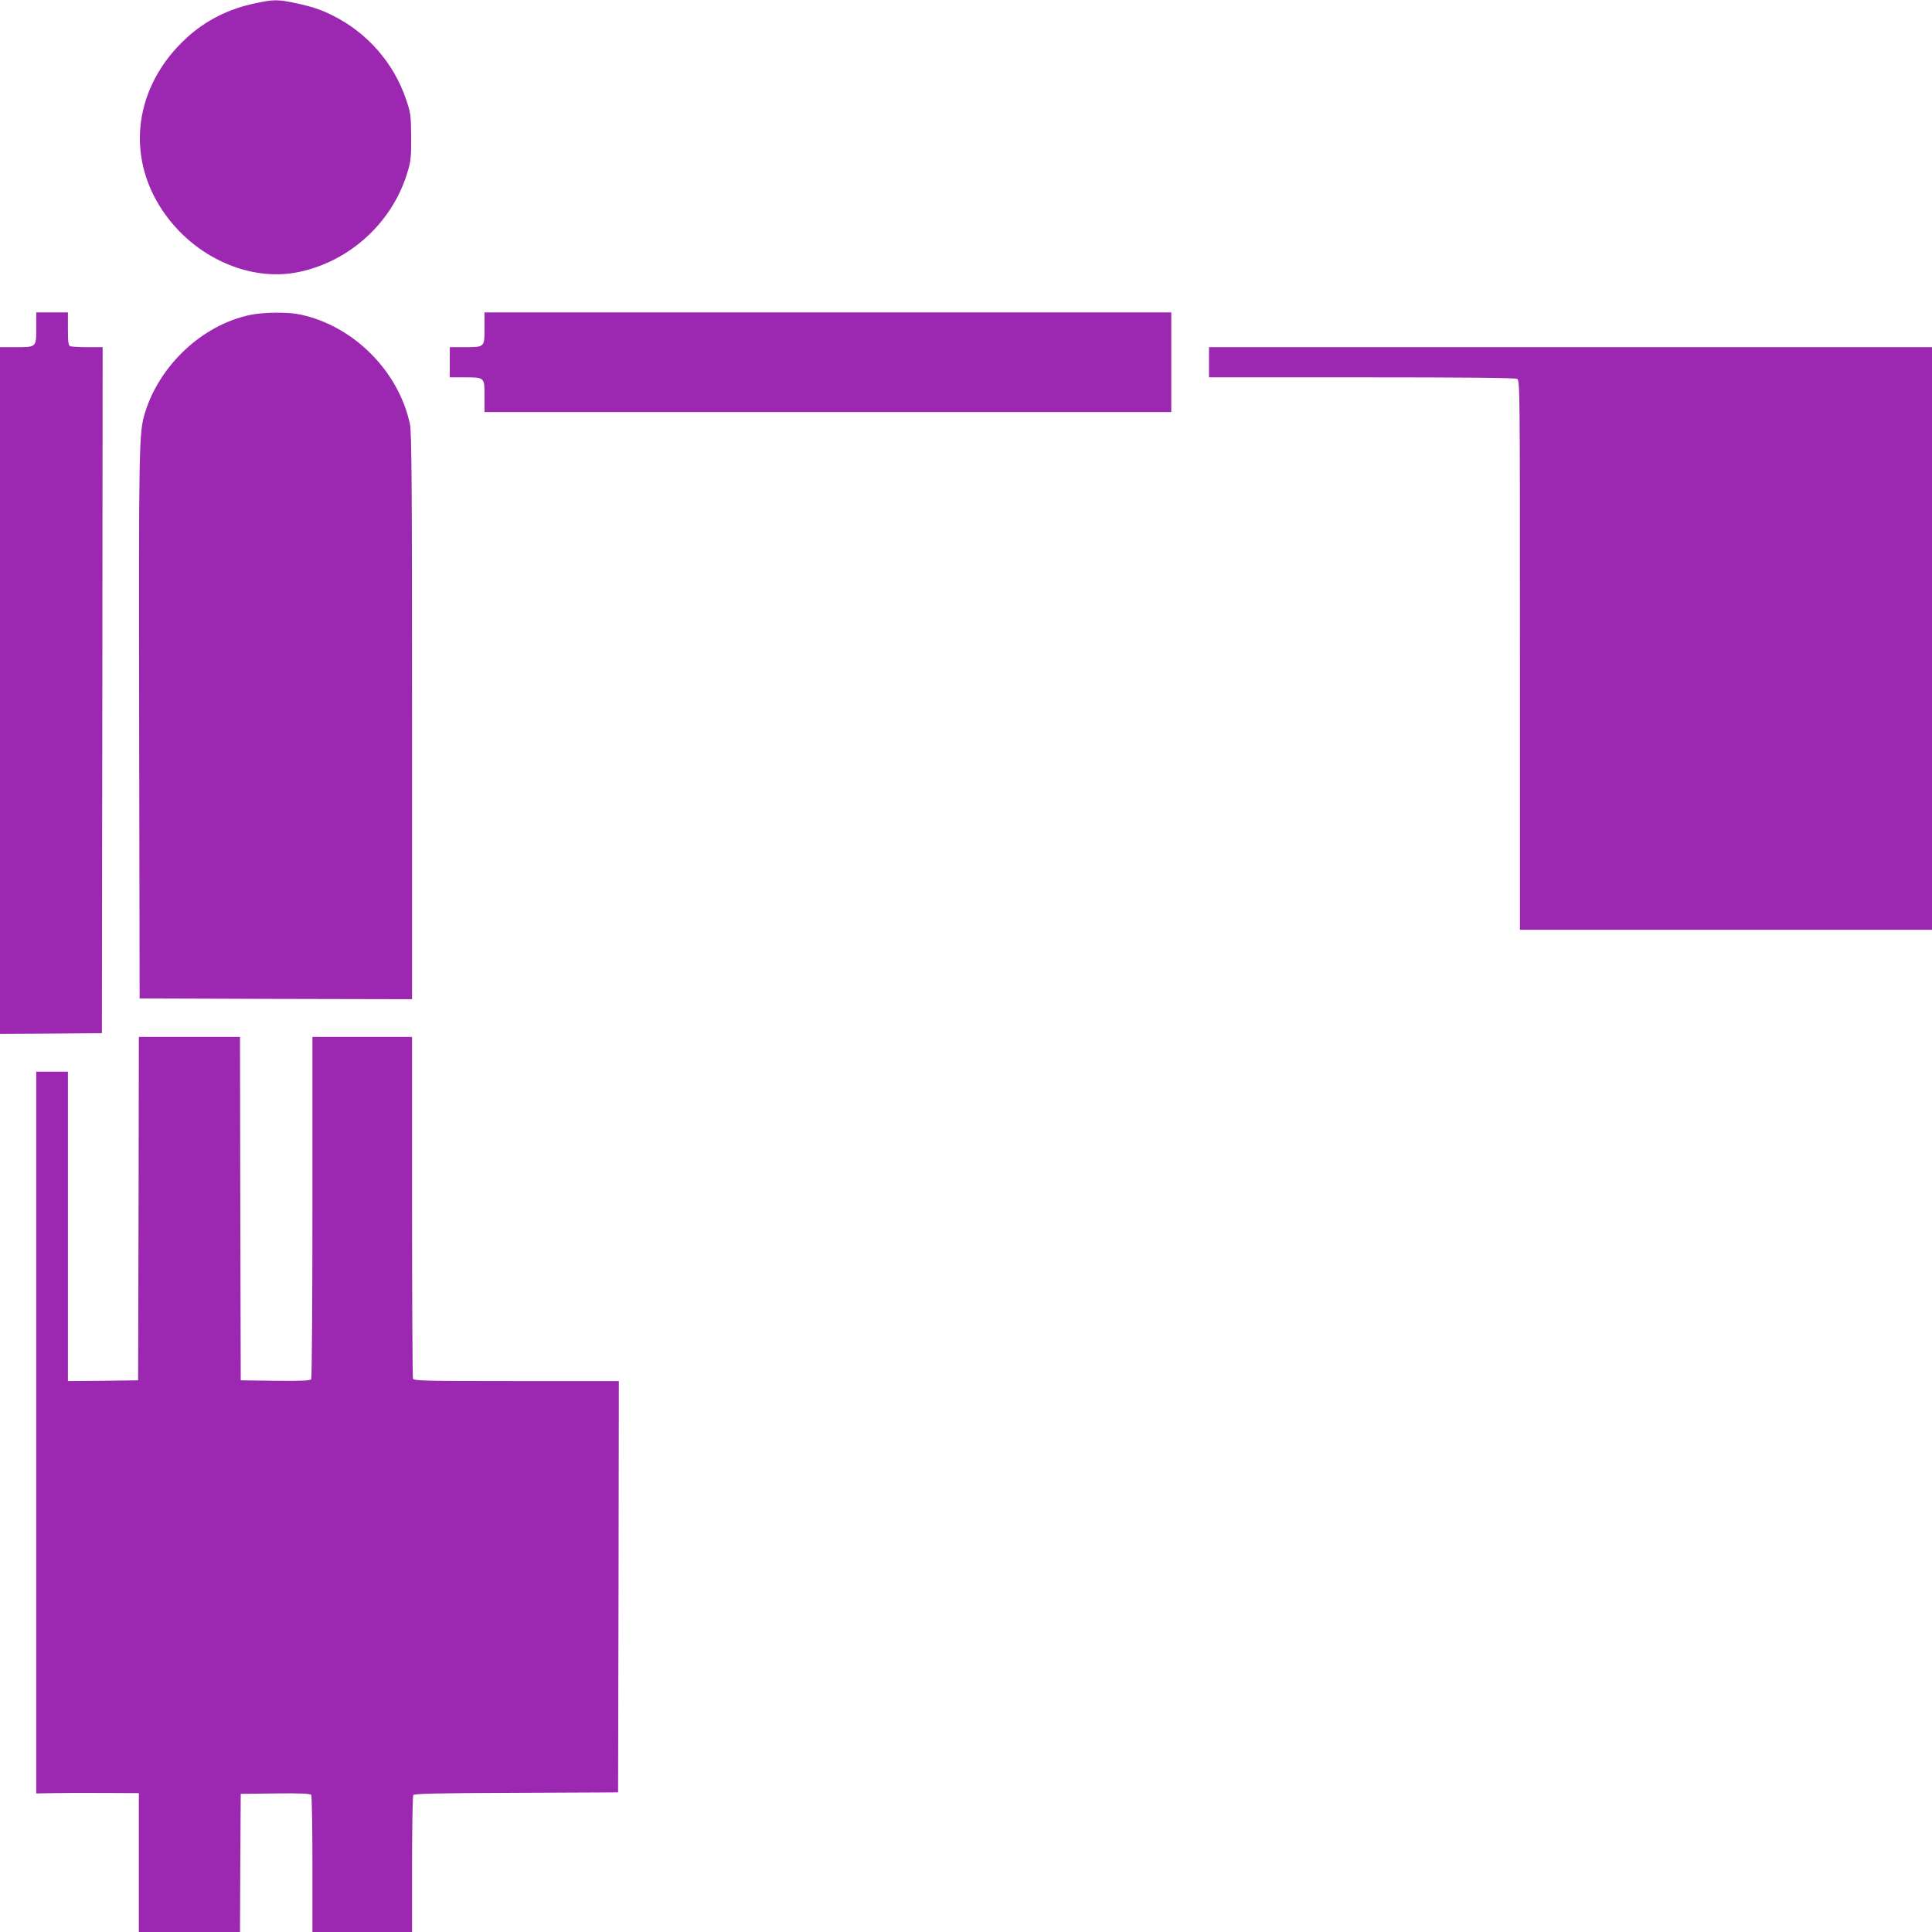 <?xml version="1.0" standalone="no"?>
<!DOCTYPE svg PUBLIC "-//W3C//DTD SVG 20010904//EN"
 "http://www.w3.org/TR/2001/REC-SVG-20010904/DTD/svg10.dtd">
<svg version="1.0" xmlns="http://www.w3.org/2000/svg"
 width="1280pt" height="1280pt" viewBox="0 0 1280 1280"
 preserveAspectRatio="xMidYMid meet">
<g transform="translate(0,1280) scale(0.1,-0.1)"
fill="#9c27b0" stroke="none">
<path d="M1695 12779 c-178 -36 -333 -114 -461 -232 -343 -316 -405 -777 -155
-1145 208 -307 575 -472 901 -404 341 71 625 333 722 669 20 66 23 100 22 228
-1 141 -3 155 -33 245 -82 242 -256 442 -486 557 -79 40 -141 60 -254 84 -112
23 -139 23 -256 -2z"/>
<path d="M240 10625 c0 -127 2 -125 -139 -125 l-101 0 0 -2275 0 -2275 338 2
337 3 3 2273 2 2272 -99 0 c-55 0 -106 3 -115 6 -13 5 -16 25 -16 115 l0 109
-105 0 -105 0 0 -105z"/>
<path d="M1655 10713 c-313 -66 -596 -330 -694 -646 -41 -133 -42 -204 -39
-2082 l3 -1800 903 -3 902 -2 0 1872 c0 1556 -3 1884 -14 1938 -75 352 -374
651 -726 726 -84 18 -246 16 -335 -3z"/>
<path d="M3210 10625 c0 -126 2 -125 -134 -125 l-96 0 0 -100 0 -100 96 0
c136 0 134 1 134 -125 l0 -105 2275 0 2275 0 0 330 0 330 -2275 0 -2275 0 0
-105z"/>
<path d="M8010 10400 l0 -100 1011 0 c677 0 1017 -3 1030 -10 19 -11 19 -42
19 -1830 l0 -1820 1365 0 1365 0 0 1930 0 1930 -2395 0 -2395 0 0 -100z"/>
<path d="M918 4793 l-3 -1138 -232 -3 -233 -2 0 1025 0 1025 -105 0 -105 0 0
-2391 0 -2391 113 2 c61 1 214 2 340 1 l227 -1 0 -460 0 -460 335 0 335 0 2
458 3 457 229 3 c177 2 231 -1 238 -10 4 -7 8 -214 8 -460 l0 -448 330 0 330
0 0 448 c0 246 4 453 8 459 6 10 158 13 683 15 l674 3 3 1363 2 1362 -679 0
c-610 0 -679 2 -685 16 -3 9 -6 522 -6 1140 l0 1124 -330 0 -330 0 0 -1127 c0
-621 -4 -1134 -8 -1141 -7 -9 -61 -12 -238 -10 l-229 3 -3 1138 -2 1137 -335
0 -335 0 -2 -1137z"/>
</g>
</svg>
